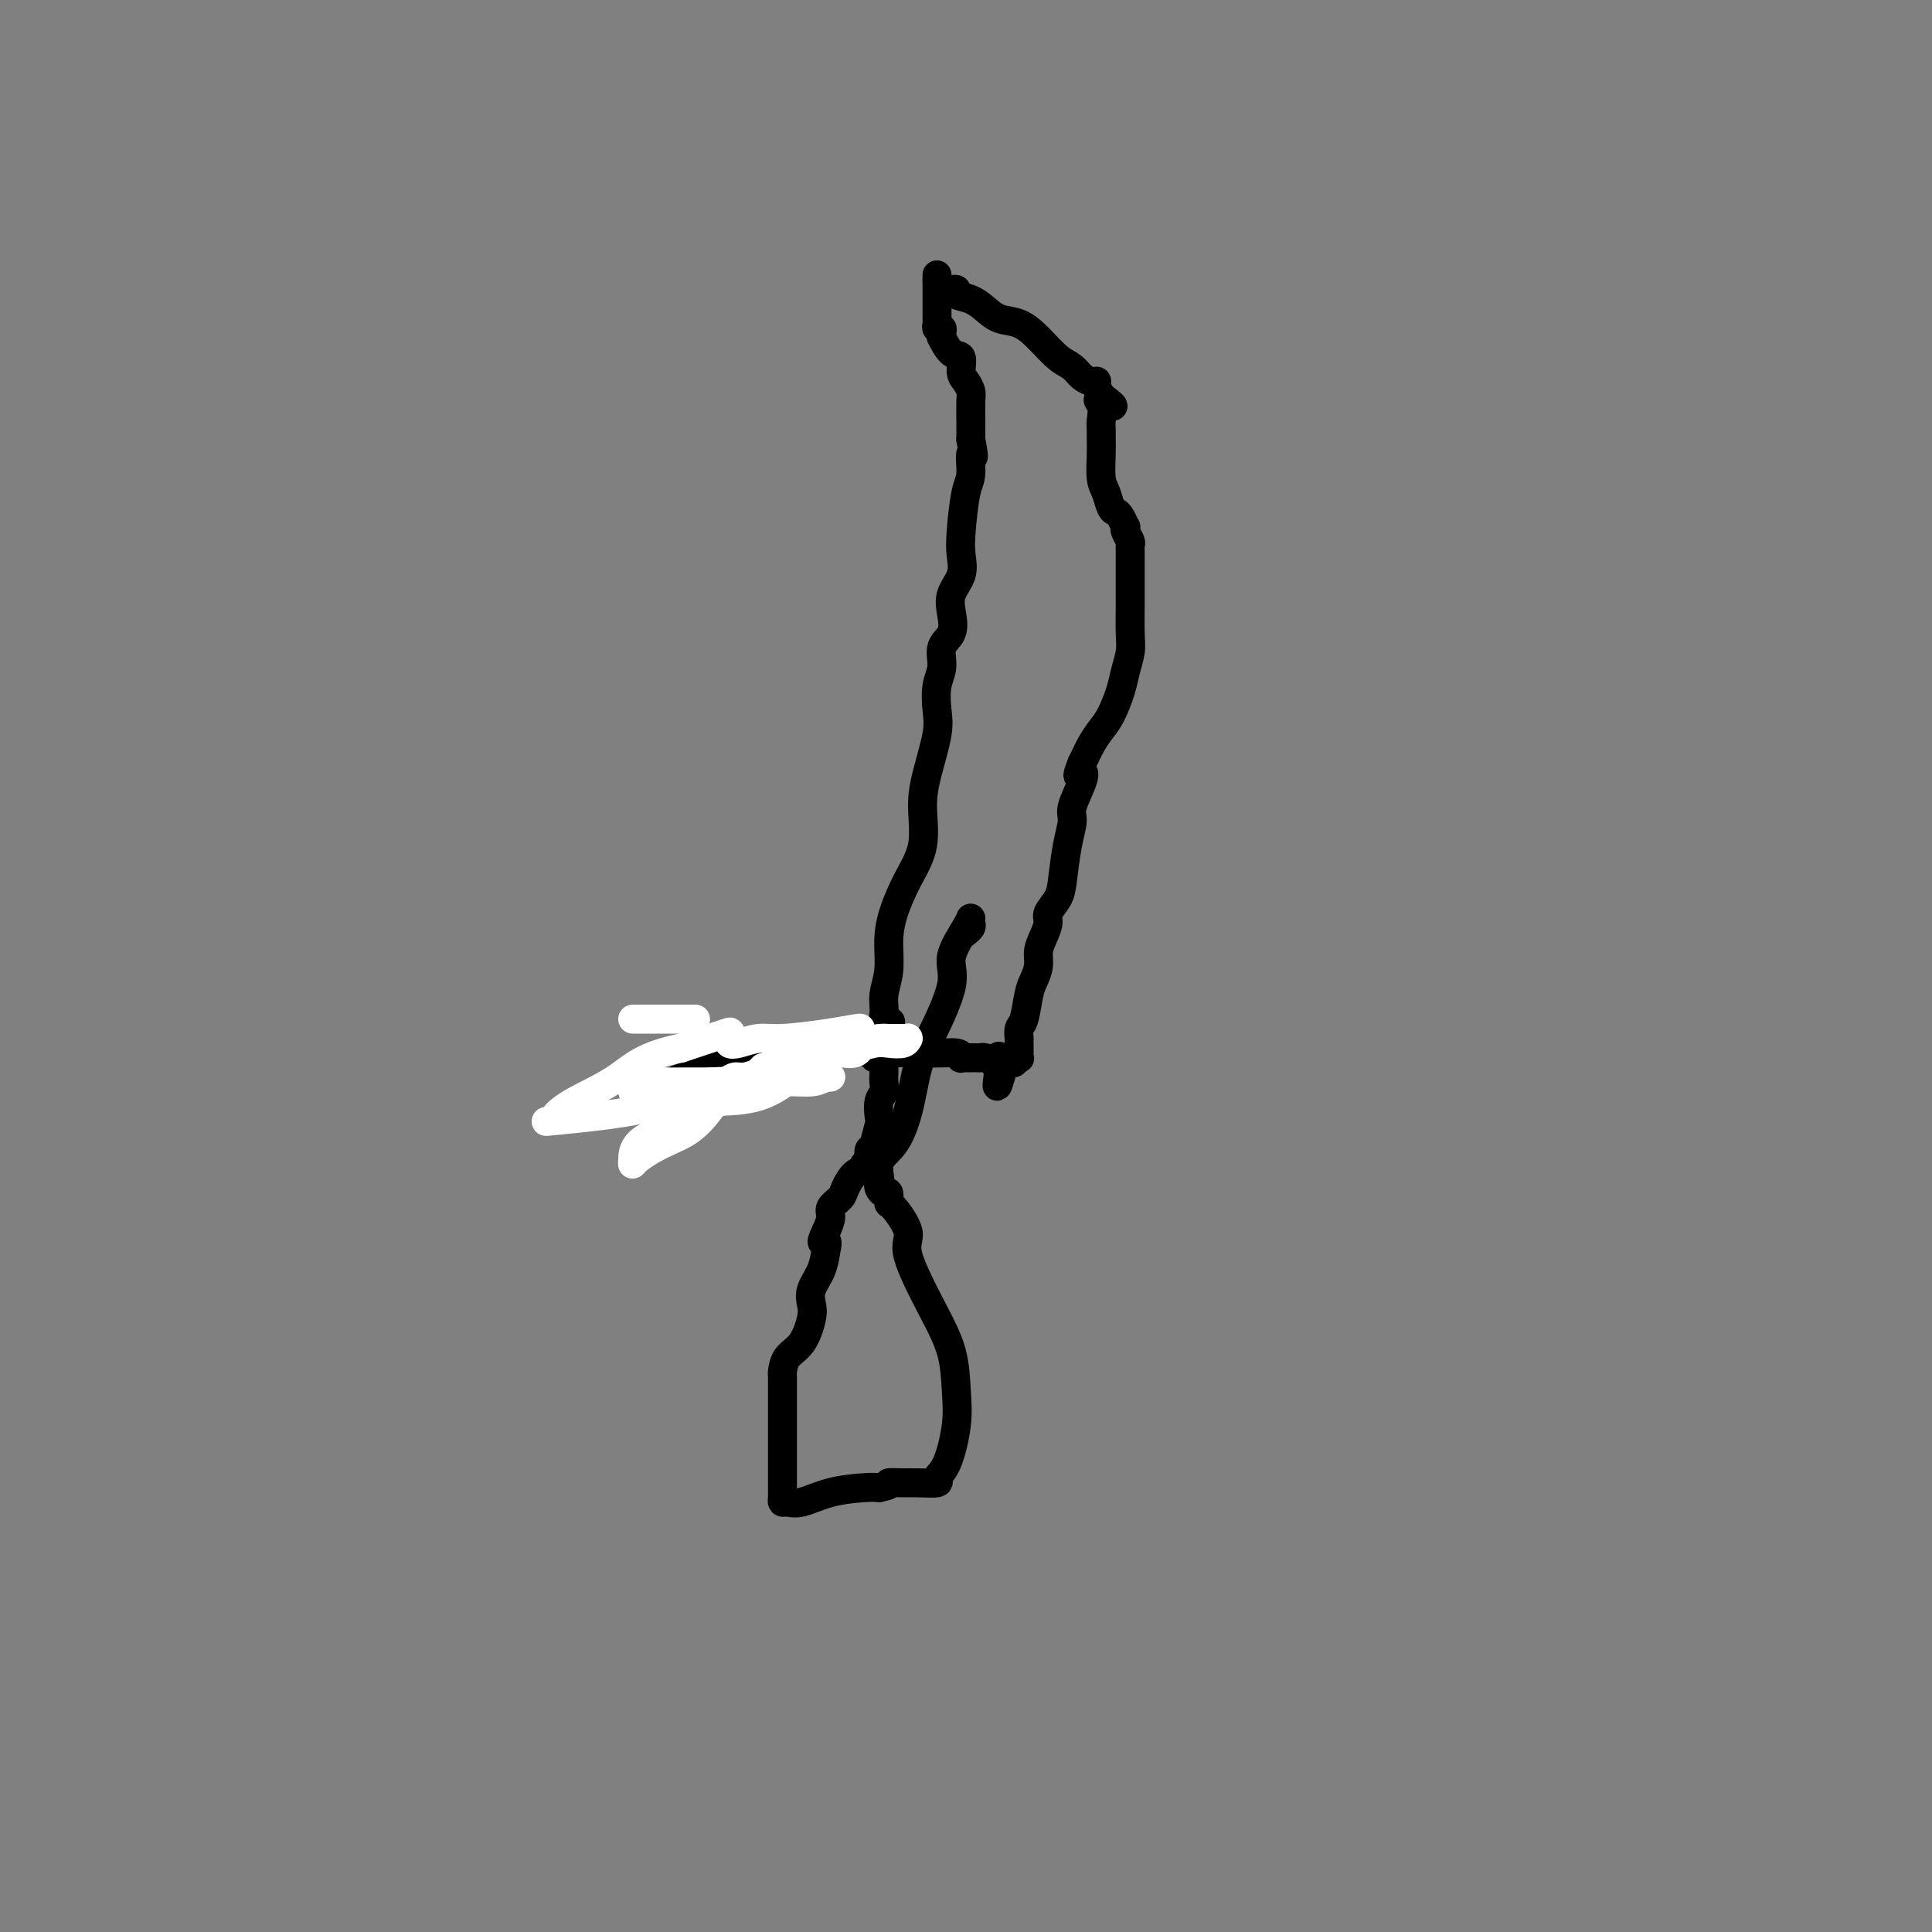 <svg viewBox='0 0 400 400' version='1.1' xmlns='http://www.w3.org/2000/svg' xmlns:xlink='http://www.w3.org/1999/xlink'><rect x="0" y="0" width="400" height="400" fill="#808080" stroke="none"/><g fill='none' stroke='#000000' stroke-width='6' stroke-linecap='round' stroke-linejoin='round'><path d='M194,57c0.000,-0.083 0.000,-0.167 0,0c0.000,0.167 0.000,0.583 0,1'/><path d='M194,58c-0.000,0.338 -0.000,0.682 0,1c0.000,0.318 0.000,0.610 0,1c-0.000,0.390 -0.000,0.877 0,1c0.000,0.123 0.000,-0.117 0,0c-0.000,0.117 -0.000,0.591 0,1c0.000,0.409 0.000,0.753 0,1c-0.000,0.247 -0.001,0.396 0,1c0.001,0.604 0.004,1.664 0,2c-0.004,0.336 -0.015,-0.051 0,0c0.015,0.051 0.057,0.540 0,1c-0.057,0.460 -0.213,0.891 0,1c0.213,0.109 0.795,-0.103 1,0c0.205,0.103 0.035,0.522 0,1c-0.035,0.478 0.067,1.013 0,1c-0.067,-0.013 -0.302,-0.576 0,0c0.302,0.576 1.143,2.290 2,3c0.857,0.710 1.732,0.414 2,1c0.268,0.586 -0.072,2.052 0,3c0.072,0.948 0.555,1.376 1,2c0.445,0.624 0.851,1.443 1,2c0.149,0.557 0.040,0.850 0,2c-0.040,1.150 -0.011,3.156 0,4c0.011,0.844 0.003,0.527 0,1c-0.003,0.473 -0.002,1.737 0,3'/><path d='M201,91c1.071,5.577 0.248,3.019 0,3c-0.248,-0.019 0.079,2.500 0,4c-0.079,1.500 -0.565,1.979 -1,4c-0.435,2.021 -0.821,5.583 -1,8c-0.179,2.417 -0.151,3.690 0,5c0.151,1.310 0.425,2.657 0,4c-0.425,1.343 -1.549,2.684 -2,4c-0.451,1.316 -0.230,2.609 0,4c0.230,1.391 0.467,2.882 0,4c-0.467,1.118 -1.640,1.863 -2,3c-0.360,1.137 0.093,2.665 0,4c-0.093,1.335 -0.733,2.475 -1,4c-0.267,1.525 -0.160,3.435 0,5c0.160,1.565 0.374,2.786 0,5c-0.374,2.214 -1.336,5.420 -2,8c-0.664,2.580 -1.029,4.533 -1,7c0.029,2.467 0.454,5.446 0,8c-0.454,2.554 -1.786,4.682 -3,7c-1.214,2.318 -2.310,4.825 -3,7c-0.690,2.175 -0.973,4.019 -1,6c-0.027,1.981 0.203,4.099 0,6c-0.203,1.901 -0.838,3.585 -1,5c-0.162,1.415 0.149,2.563 0,4c-0.149,1.437 -0.758,3.165 -1,4c-0.242,0.835 -0.117,0.779 0,1c0.117,0.221 0.227,0.719 0,1c-0.227,0.281 -0.792,0.345 -1,1c-0.208,0.655 -0.059,1.901 0,2c0.059,0.099 0.030,-0.951 0,-2'/><path d='M181,217c-0.571,3.831 0.002,-0.592 0,-2c-0.002,-1.408 -0.577,0.198 0,0c0.577,-0.198 2.308,-2.199 3,-3c0.692,-0.801 0.346,-0.400 0,0'/><path d='M197,60c0.494,-0.095 0.988,-0.190 1,0c0.012,0.190 -0.458,0.666 0,1c0.458,0.334 1.843,0.528 3,1c1.157,0.472 2.084,1.222 3,2c0.916,0.778 1.821,1.584 3,2c1.179,0.416 2.633,0.444 4,1c1.367,0.556 2.646,1.641 4,3c1.354,1.359 2.783,2.991 4,4c1.217,1.009 2.221,1.394 3,2c0.779,0.606 1.332,1.433 2,2c0.668,0.567 1.450,0.876 2,1c0.550,0.124 0.869,0.064 1,0c0.131,-0.064 0.074,-0.133 0,0c-0.074,0.133 -0.164,0.466 0,1c0.164,0.534 0.582,1.267 1,2'/><path d='M228,82c4.796,3.611 1.285,1.639 0,1c-1.285,-0.639 -0.344,0.056 0,1c0.344,0.944 0.091,2.136 0,3c-0.091,0.864 -0.022,1.399 0,2c0.022,0.601 -0.005,1.268 0,2c0.005,0.732 0.043,1.530 0,3c-0.043,1.470 -0.166,3.611 0,5c0.166,1.389 0.623,2.026 1,3c0.377,0.974 0.676,2.285 1,3c0.324,0.715 0.674,0.835 1,1c0.326,0.165 0.627,0.377 1,1c0.373,0.623 0.818,1.658 1,2c0.182,0.342 0.101,-0.010 0,0c-0.101,0.010 -0.223,0.382 0,1c0.223,0.618 0.792,1.483 1,2c0.208,0.517 0.056,0.686 0,1c-0.056,0.314 -0.015,0.773 0,1c0.015,0.227 0.004,0.221 0,1c-0.004,0.779 -0.001,2.344 0,3c0.001,0.656 0.001,0.404 0,1c-0.001,0.596 -0.004,2.039 0,3c0.004,0.961 0.013,1.441 0,3c-0.013,1.559 -0.048,4.196 0,6c0.048,1.804 0.179,2.776 0,4c-0.179,1.224 -0.667,2.700 -1,4c-0.333,1.300 -0.512,2.423 -1,4c-0.488,1.577 -1.285,3.608 -2,5c-0.715,1.392 -1.346,2.144 -2,3c-0.654,0.856 -1.330,1.816 -2,3c-0.670,1.184 -1.335,2.592 -2,4'/><path d='M224,158c-1.580,3.962 -0.531,2.367 0,2c0.531,-0.367 0.545,0.495 0,2c-0.545,1.505 -1.650,3.652 -2,5c-0.350,1.348 0.056,1.898 0,3c-0.056,1.102 -0.575,2.756 -1,5c-0.425,2.244 -0.758,5.080 -1,7c-0.242,1.920 -0.395,2.926 -1,4c-0.605,1.074 -1.664,2.216 -2,3c-0.336,0.784 0.051,1.211 0,2c-0.051,0.789 -0.538,1.941 -1,3c-0.462,1.059 -0.897,2.024 -1,3c-0.103,0.976 0.126,1.962 0,3c-0.126,1.038 -0.608,2.128 -1,3c-0.392,0.872 -0.693,1.525 -1,3c-0.307,1.475 -0.618,3.771 -1,5c-0.382,1.229 -0.834,1.390 -1,2c-0.166,0.610 -0.044,1.669 0,2c0.044,0.331 0.012,-0.065 0,0c-0.012,0.065 -0.002,0.592 0,1c0.002,0.408 -0.004,0.697 0,1c0.004,0.303 0.017,0.621 0,1c-0.017,0.379 -0.062,0.820 0,1c0.062,0.180 0.233,0.100 0,0c-0.233,-0.100 -0.870,-0.219 -1,0c-0.130,0.219 0.249,0.777 0,1c-0.249,0.223 -1.124,0.112 -2,0'/><path d='M208,220c-2.633,9.596 -1.216,2.585 -1,0c0.216,-2.585 -0.768,-0.745 -1,0c-0.232,0.745 0.289,0.396 0,0c-0.289,-0.396 -1.387,-0.838 -2,-1c-0.613,-0.162 -0.743,-0.044 -1,0c-0.257,0.044 -0.643,0.013 -1,0c-0.357,-0.013 -0.684,-0.007 -1,0c-0.316,0.007 -0.621,0.017 -1,0c-0.379,-0.017 -0.831,-0.061 -1,0c-0.169,0.061 -0.054,0.226 0,0c0.054,-0.226 0.048,-0.842 -1,-1c-1.048,-0.158 -3.136,0.143 -10,0c-6.864,-0.143 -18.502,-0.731 -27,0c-8.498,0.731 -13.857,2.780 -17,4c-3.143,1.220 -4.072,1.610 -5,2'/><path d='M139,224c-3.791,1.171 -2.268,1.098 -2,1c0.268,-0.098 -0.717,-0.223 -1,0c-0.283,0.223 0.138,0.792 0,1c-0.138,0.208 -0.835,0.056 -1,0c-0.165,-0.056 0.203,-0.015 0,0c-0.203,0.015 -0.978,0.004 -1,0c-0.022,-0.004 0.708,-0.001 1,0c0.292,0.001 0.146,0.001 0,0'/><path d='M183,219c0.001,-0.065 0.001,-0.130 0,0c-0.001,0.130 -0.004,0.456 0,1c0.004,0.544 0.015,1.305 0,2c-0.015,0.695 -0.055,1.325 0,2c0.055,0.675 0.207,1.396 0,2c-0.207,0.604 -0.772,1.090 -1,2c-0.228,0.910 -0.117,2.242 0,3c0.117,0.758 0.241,0.942 0,2c-0.241,1.058 -0.848,2.991 -1,4c-0.152,1.009 0.151,1.092 0,1c-0.151,-0.092 -0.757,-0.361 -1,0c-0.243,0.361 -0.123,1.352 0,2c0.123,0.648 0.250,0.954 0,1c-0.250,0.046 -0.878,-0.168 -1,0c-0.122,0.168 0.261,0.716 0,1c-0.261,0.284 -1.165,0.302 -2,1c-0.835,0.698 -1.599,2.077 -2,3c-0.401,0.923 -0.437,1.392 -1,2c-0.563,0.608 -1.651,1.356 -2,2c-0.349,0.644 0.043,1.184 0,2c-0.043,0.816 -0.522,1.908 -1,3'/><path d='M171,255c-1.555,3.167 -0.441,2.084 0,2c0.441,-0.084 0.211,0.832 0,2c-0.211,1.168 -0.401,2.589 -1,4c-0.599,1.411 -1.607,2.814 -2,4c-0.393,1.186 -0.172,2.157 0,3c0.172,0.843 0.295,1.560 0,3c-0.295,1.440 -1.007,3.604 -2,5c-0.993,1.396 -2.266,2.023 -3,3c-0.734,0.977 -0.929,2.302 -1,3c-0.071,0.698 -0.019,0.769 0,1c0.019,0.231 0.005,0.623 0,1c-0.005,0.377 -0.001,0.739 0,1c0.001,0.261 0.000,0.421 0,1c-0.000,0.579 -0.000,1.575 0,2c0.000,0.425 0.000,0.277 0,1c-0.000,0.723 0.000,2.317 0,3c-0.000,0.683 -0.000,0.455 0,1c0.000,0.545 0.000,1.861 0,3c-0.000,1.139 -0.001,2.099 0,3c0.001,0.901 0.002,1.744 0,3c-0.002,1.256 -0.008,2.927 0,4c0.008,1.073 0.029,1.549 0,2c-0.029,0.451 -0.107,0.877 0,1c0.107,0.123 0.399,-0.058 1,0c0.601,0.058 1.512,0.356 3,0c1.488,-0.356 3.555,-1.365 6,-2c2.445,-0.635 5.270,-0.896 7,-1c1.730,-0.104 2.365,-0.052 3,0'/><path d='M182,308c3.396,-0.691 1.885,-0.920 2,-1c0.115,-0.080 1.854,-0.012 3,0c1.146,0.012 1.698,-0.032 3,0c1.302,0.032 3.354,0.140 4,0c0.646,-0.140 -0.115,-0.527 0,-1c0.115,-0.473 1.107,-1.033 2,-3c0.893,-1.967 1.688,-5.342 2,-8c0.312,-2.658 0.143,-4.599 0,-7c-0.143,-2.401 -0.259,-5.260 -1,-8c-0.741,-2.740 -2.108,-5.359 -4,-9c-1.892,-3.641 -4.310,-8.304 -5,-11c-0.690,-2.696 0.348,-3.426 0,-5c-0.348,-1.574 -2.083,-3.994 -3,-5c-0.917,-1.006 -1.016,-0.598 -1,-1c0.016,-0.402 0.149,-1.613 0,-2c-0.149,-0.387 -0.579,0.050 -1,0c-0.421,-0.050 -0.835,-0.586 -1,-1c-0.165,-0.414 -0.083,-0.707 0,-1'/><path d='M182,245c-2.283,-5.503 -0.491,-1.759 0,-1c0.491,0.759 -0.320,-1.467 0,-3c0.320,-1.533 1.772,-2.374 3,-4c1.228,-1.626 2.231,-4.039 3,-7c0.769,-2.961 1.302,-6.470 2,-9c0.698,-2.530 1.560,-4.080 3,-7c1.440,-2.920 3.457,-7.210 4,-10c0.543,-2.790 -0.390,-4.079 0,-6c0.390,-1.921 2.101,-4.472 3,-6c0.899,-1.528 0.987,-2.031 1,-2c0.013,0.031 -0.048,0.596 0,1c0.048,0.404 0.205,0.647 0,1c-0.205,0.353 -0.773,0.815 -1,1c-0.227,0.185 -0.114,0.092 0,0'/></g>
<g fill='none' stroke='#FFFFFF' stroke-width='6' stroke-linecap='round' stroke-linejoin='round'><path d='M131,226c0.685,-0.309 1.370,-0.619 2,-1c0.630,-0.381 1.204,-0.835 2,-1c0.796,-0.165 1.813,-0.043 3,0c1.187,0.043 2.545,0.008 4,0c1.455,-0.008 3.007,0.013 4,0c0.993,-0.013 1.425,-0.059 2,0c0.575,0.059 1.292,0.222 2,0c0.708,-0.222 1.408,-0.829 2,-1c0.592,-0.171 1.076,0.094 2,0c0.924,-0.094 2.289,-0.547 3,-1c0.711,-0.453 0.769,-0.905 1,-1c0.231,-0.095 0.636,0.167 1,0c0.364,-0.167 0.689,-0.763 1,-1c0.311,-0.237 0.608,-0.116 1,0c0.392,0.116 0.878,0.227 1,0c0.122,-0.227 -0.121,-0.792 0,-1c0.121,-0.208 0.606,-0.059 1,0c0.394,0.059 0.697,0.030 1,0'/><path d='M164,219c5.315,-1.095 2.104,-0.331 1,0c-1.104,0.331 -0.101,0.229 1,0c1.101,-0.229 2.300,-0.583 3,-1c0.700,-0.417 0.902,-0.895 2,-1c1.098,-0.105 3.093,0.164 5,0c1.907,-0.164 3.726,-0.762 5,-1c1.274,-0.238 2.002,-0.116 3,0c0.998,0.116 2.265,0.227 3,0c0.735,-0.227 0.936,-0.793 1,-1c0.064,-0.207 -0.010,-0.055 0,0c0.010,0.055 0.103,0.014 0,0c-0.103,-0.014 -0.402,-0.002 -1,0c-0.598,0.002 -1.496,-0.006 -2,0c-0.504,0.006 -0.616,0.025 -1,0c-0.384,-0.025 -1.040,-0.094 -2,0c-0.960,0.094 -2.222,0.353 -3,1c-0.778,0.647 -1.071,1.683 -2,2c-0.929,0.317 -2.495,-0.086 -4,0c-1.505,0.086 -2.950,0.662 -4,1c-1.050,0.338 -1.706,0.437 -3,1c-1.294,0.563 -3.227,1.589 -4,2c-0.773,0.411 -0.387,0.205 0,0'/><path d='M162,222c-4.070,1.094 -1.745,0.828 -1,1c0.745,0.172 -0.090,0.782 -1,1c-0.910,0.218 -1.894,0.044 -3,0c-1.106,-0.044 -2.335,0.041 -4,0c-1.665,-0.041 -3.767,-0.207 -5,0c-1.233,0.207 -1.596,0.788 -2,1c-0.404,0.212 -0.847,0.057 -1,0c-0.153,-0.057 -0.015,-0.016 1,0c1.015,0.016 2.908,0.005 4,0c1.092,-0.005 1.385,-0.005 2,0c0.615,0.005 1.554,0.017 2,0c0.446,-0.017 0.399,-0.061 1,0c0.601,0.061 1.850,0.227 3,0c1.150,-0.227 2.199,-0.845 4,-1c1.801,-0.155 4.353,0.155 6,0c1.647,-0.155 2.390,-0.774 3,-1c0.610,-0.226 1.089,-0.061 1,0c-0.089,0.061 -0.746,0.016 -1,0c-0.254,-0.016 -0.107,-0.004 -1,0c-0.893,0.004 -2.827,0.001 -5,0c-2.173,-0.001 -4.587,-0.001 -7,0'/><path d='M158,223c-3.620,0.845 -6.170,2.959 -8,4c-1.830,1.041 -2.939,1.010 -4,1c-1.061,-0.010 -2.073,-0.000 -2,0c0.073,0.000 1.233,-0.009 2,0c0.767,0.009 1.143,0.035 3,0c1.857,-0.035 5.197,-0.131 8,-1c2.803,-0.869 5.070,-2.509 7,-4c1.930,-1.491 3.522,-2.831 5,-4c1.478,-1.169 2.840,-2.167 4,-3c1.160,-0.833 2.117,-1.501 3,-2c0.883,-0.499 1.693,-0.828 2,-1c0.307,-0.172 0.111,-0.186 -1,0c-1.111,0.186 -3.139,0.573 -6,1c-2.861,0.427 -6.556,0.895 -9,1c-2.444,0.105 -3.635,-0.153 -5,0c-1.365,0.153 -2.902,0.717 -4,1c-1.098,0.283 -1.755,0.284 -2,0c-0.245,-0.284 -0.077,-0.852 0,-1c0.077,-0.148 0.062,0.125 0,0c-0.062,-0.125 -0.170,-0.649 0,-1c0.170,-0.351 0.620,-0.529 -1,0c-1.620,0.529 -5.310,1.764 -9,3'/><path d='M141,217c-7.877,1.564 -10.068,3.976 -13,6c-2.932,2.024 -6.604,3.662 -9,5c-2.396,1.338 -3.515,2.377 -4,3c-0.485,0.623 -0.336,0.830 -1,1c-0.664,0.170 -2.142,0.304 1,0c3.142,-0.304 10.904,-1.046 16,-2c5.096,-0.954 7.525,-2.118 10,-3c2.475,-0.882 4.996,-1.480 7,-2c2.004,-0.520 3.493,-0.960 4,-1c0.507,-0.040 0.033,0.321 -1,1c-1.033,0.679 -2.625,1.676 -3,2c-0.375,0.324 0.467,-0.026 0,1c-0.467,1.026 -2.244,3.428 -4,5c-1.756,1.572 -3.490,2.316 -5,3c-1.510,0.684 -2.797,1.310 -4,2c-1.203,0.690 -2.323,1.445 -3,2c-0.677,0.555 -0.912,0.910 -1,1c-0.088,0.090 -0.029,-0.084 0,-1c0.029,-0.916 0.029,-2.574 2,-4c1.971,-1.426 5.915,-2.620 9,-4c3.085,-1.380 5.311,-2.947 7,-4c1.689,-1.053 2.839,-1.591 4,-2c1.161,-0.409 2.332,-0.688 3,-1c0.668,-0.312 0.834,-0.656 1,-1'/><path d='M157,224c4.000,-2.000 2.000,-1.000 0,0'/><path d='M144,211c-0.212,0.000 -0.425,0.000 -1,0c-0.575,0.000 -1.513,0.000 -2,0c-0.487,0.000 -0.522,0.000 -2,0c-1.478,-0.000 -4.398,0.000 -6,0c-1.602,0.000 -1.886,0.000 -2,0c-0.114,0.000 -0.057,0.000 0,0'/></g>
</svg>